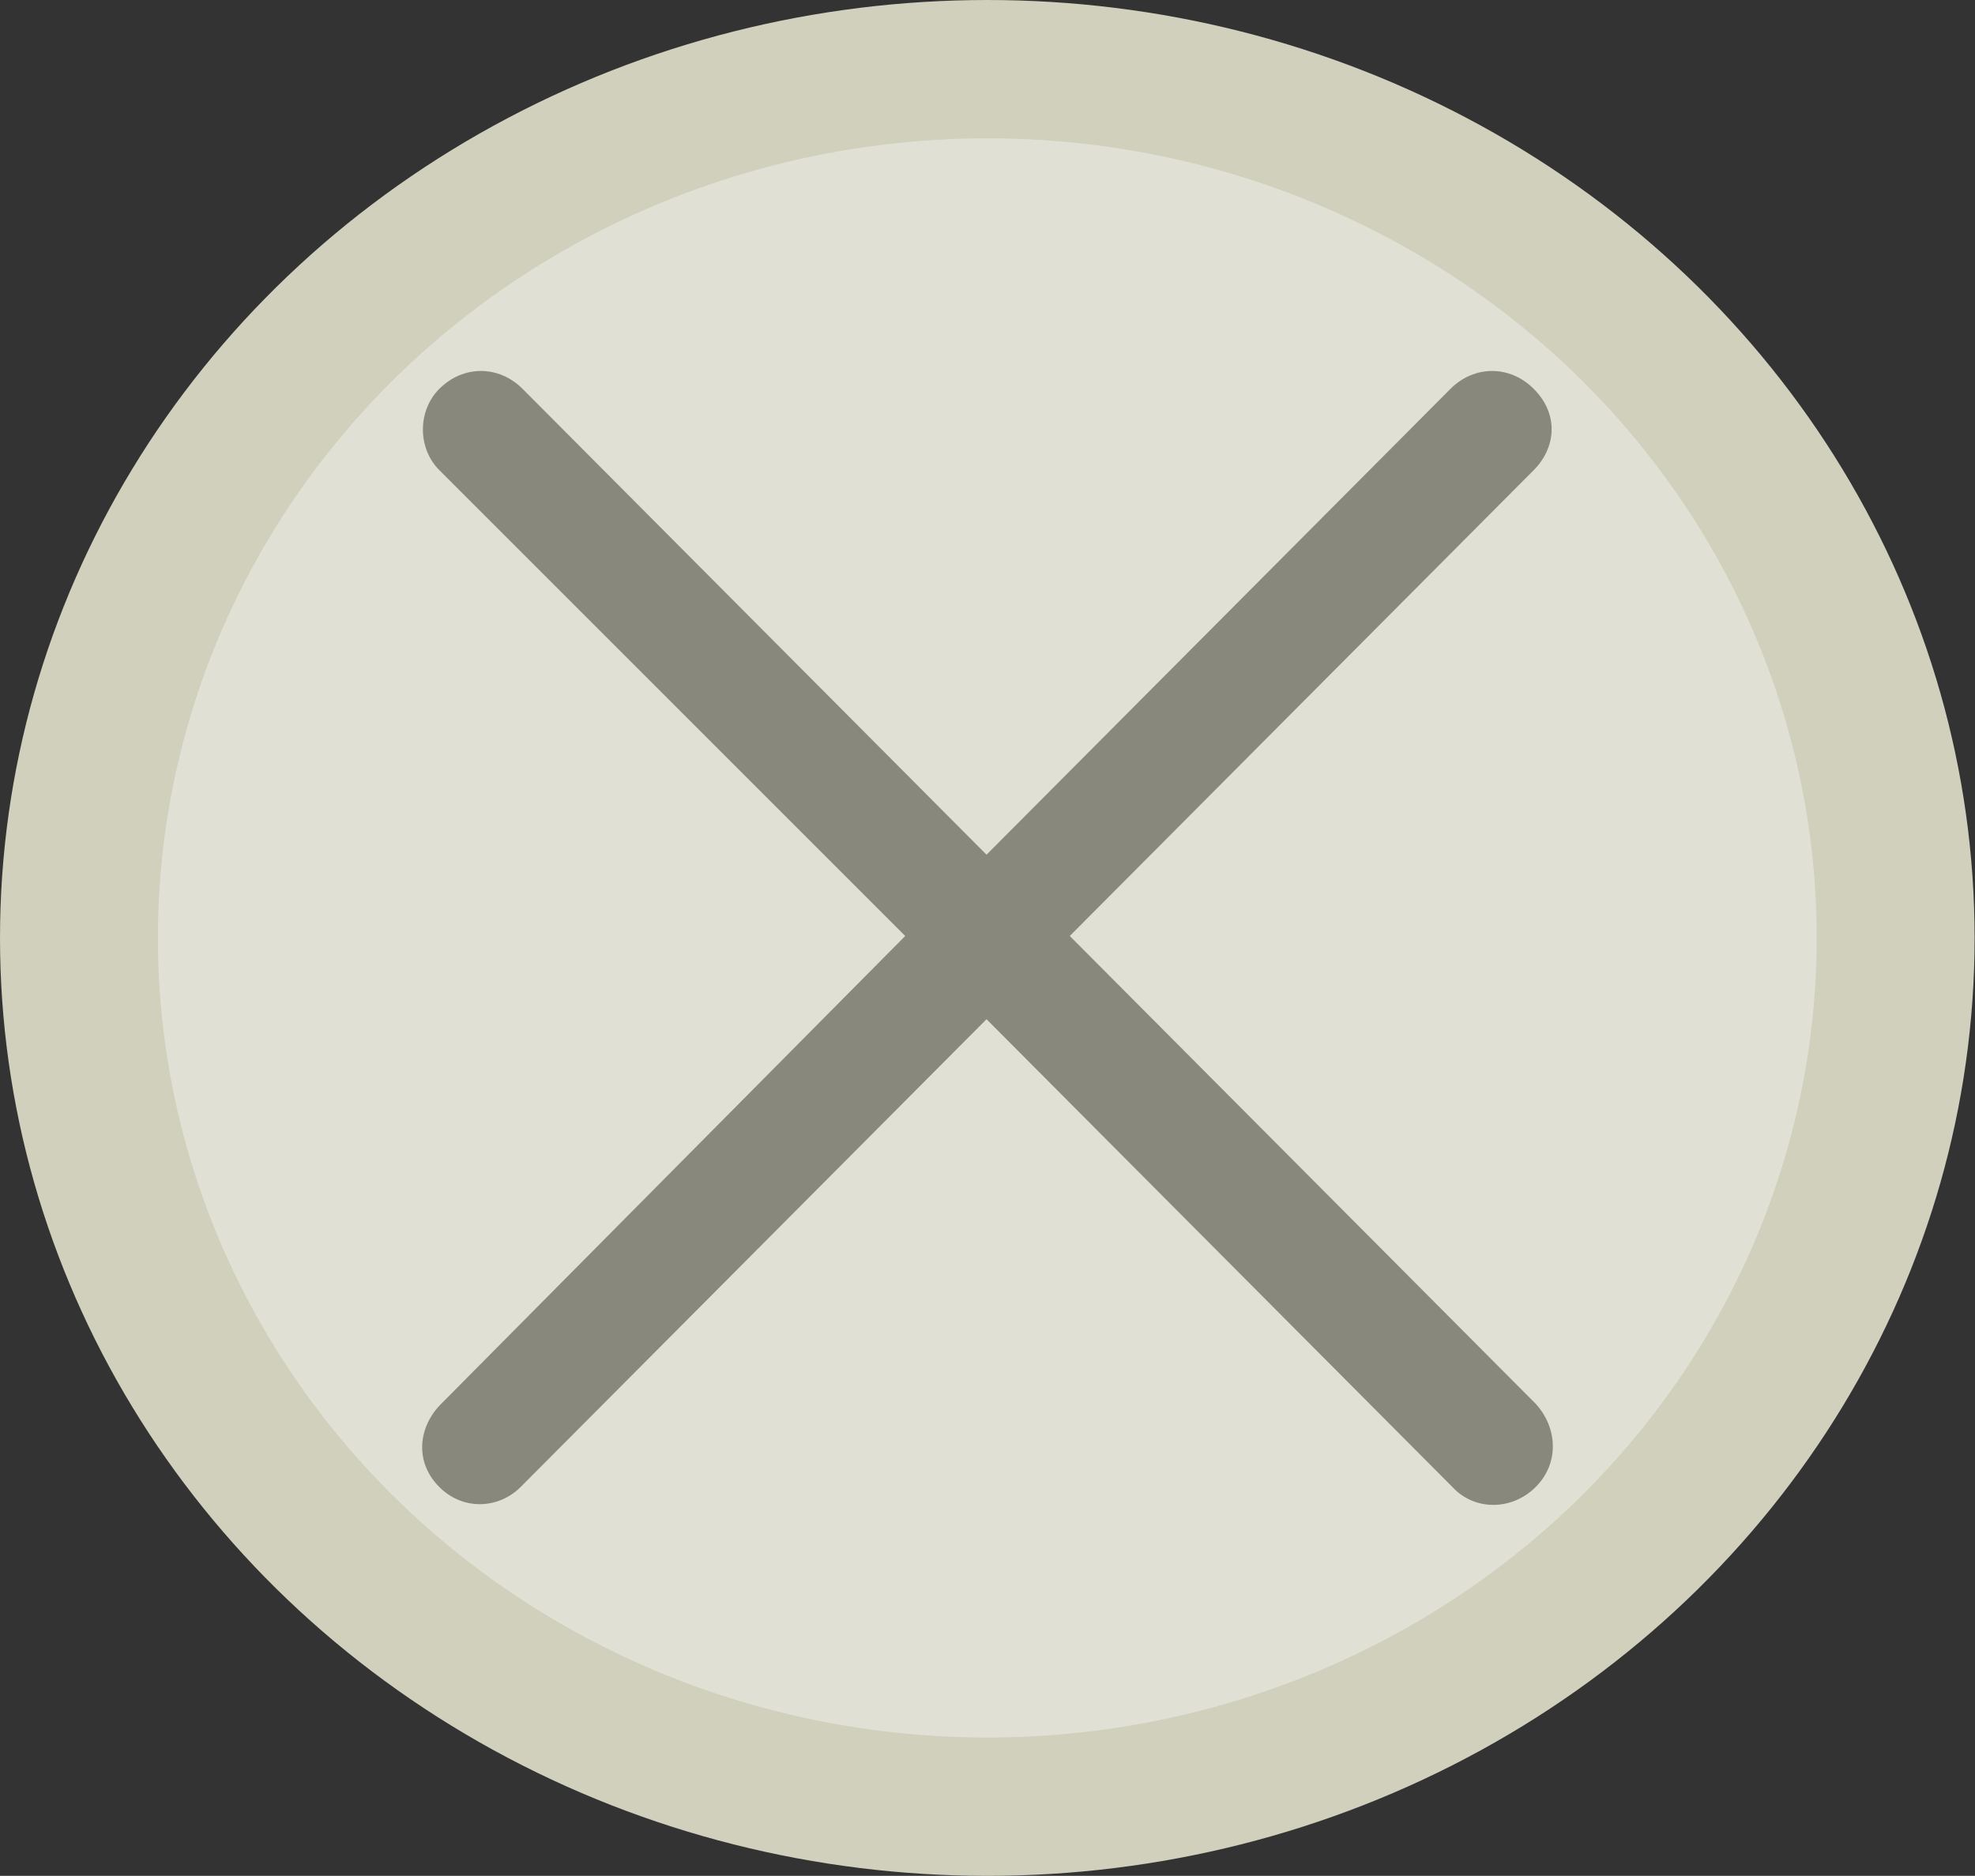 <?xml version="1.0" encoding="UTF-8"?> <svg xmlns="http://www.w3.org/2000/svg" id="_レイヤー_2" data-name="レイヤー 2" viewBox="0 0 50.53 48"><rect x="0" y="0" width="50.53" height="48" fill="#333333" stroke="none"/><defs><style> .cls-1, .cls-2 { isolation: isolate; } .cls-3 { fill: #89887c; } .cls-4 { fill: #d1d0bd; } .cls-2 { fill: #fff; opacity: .35; } </style></defs><g id="_イラスト" data-name="イラスト"><g><ellipse class="cls-4" cx="25.26" cy="24" rx="25.26" ry="24"></ellipse><ellipse class="cls-2" cx="25.26" cy="24" rx="21.22" ry="20.46"></ellipse><g class="cls-1"><path class="cls-3" d="M27.37,23.95l11.92,11.97c.56,.61,.61,1.52,0,2.13-.61,.61-1.57,.61-2.13,0l-11.92-11.97-11.92,11.97c-.56,.56-1.47,.61-2.08,0-.61-.61-.56-1.47,0-2.08l11.92-12.02L11.24,12.03c-.56-.56-.56-1.52,0-2.08,.61-.61,1.52-.61,2.13,0l11.87,11.92,11.87-11.92c.61-.61,1.52-.61,2.13,0,.66,.66,.56,1.52,0,2.08l-11.87,11.92Z"></path></g></g></g></svg> 
